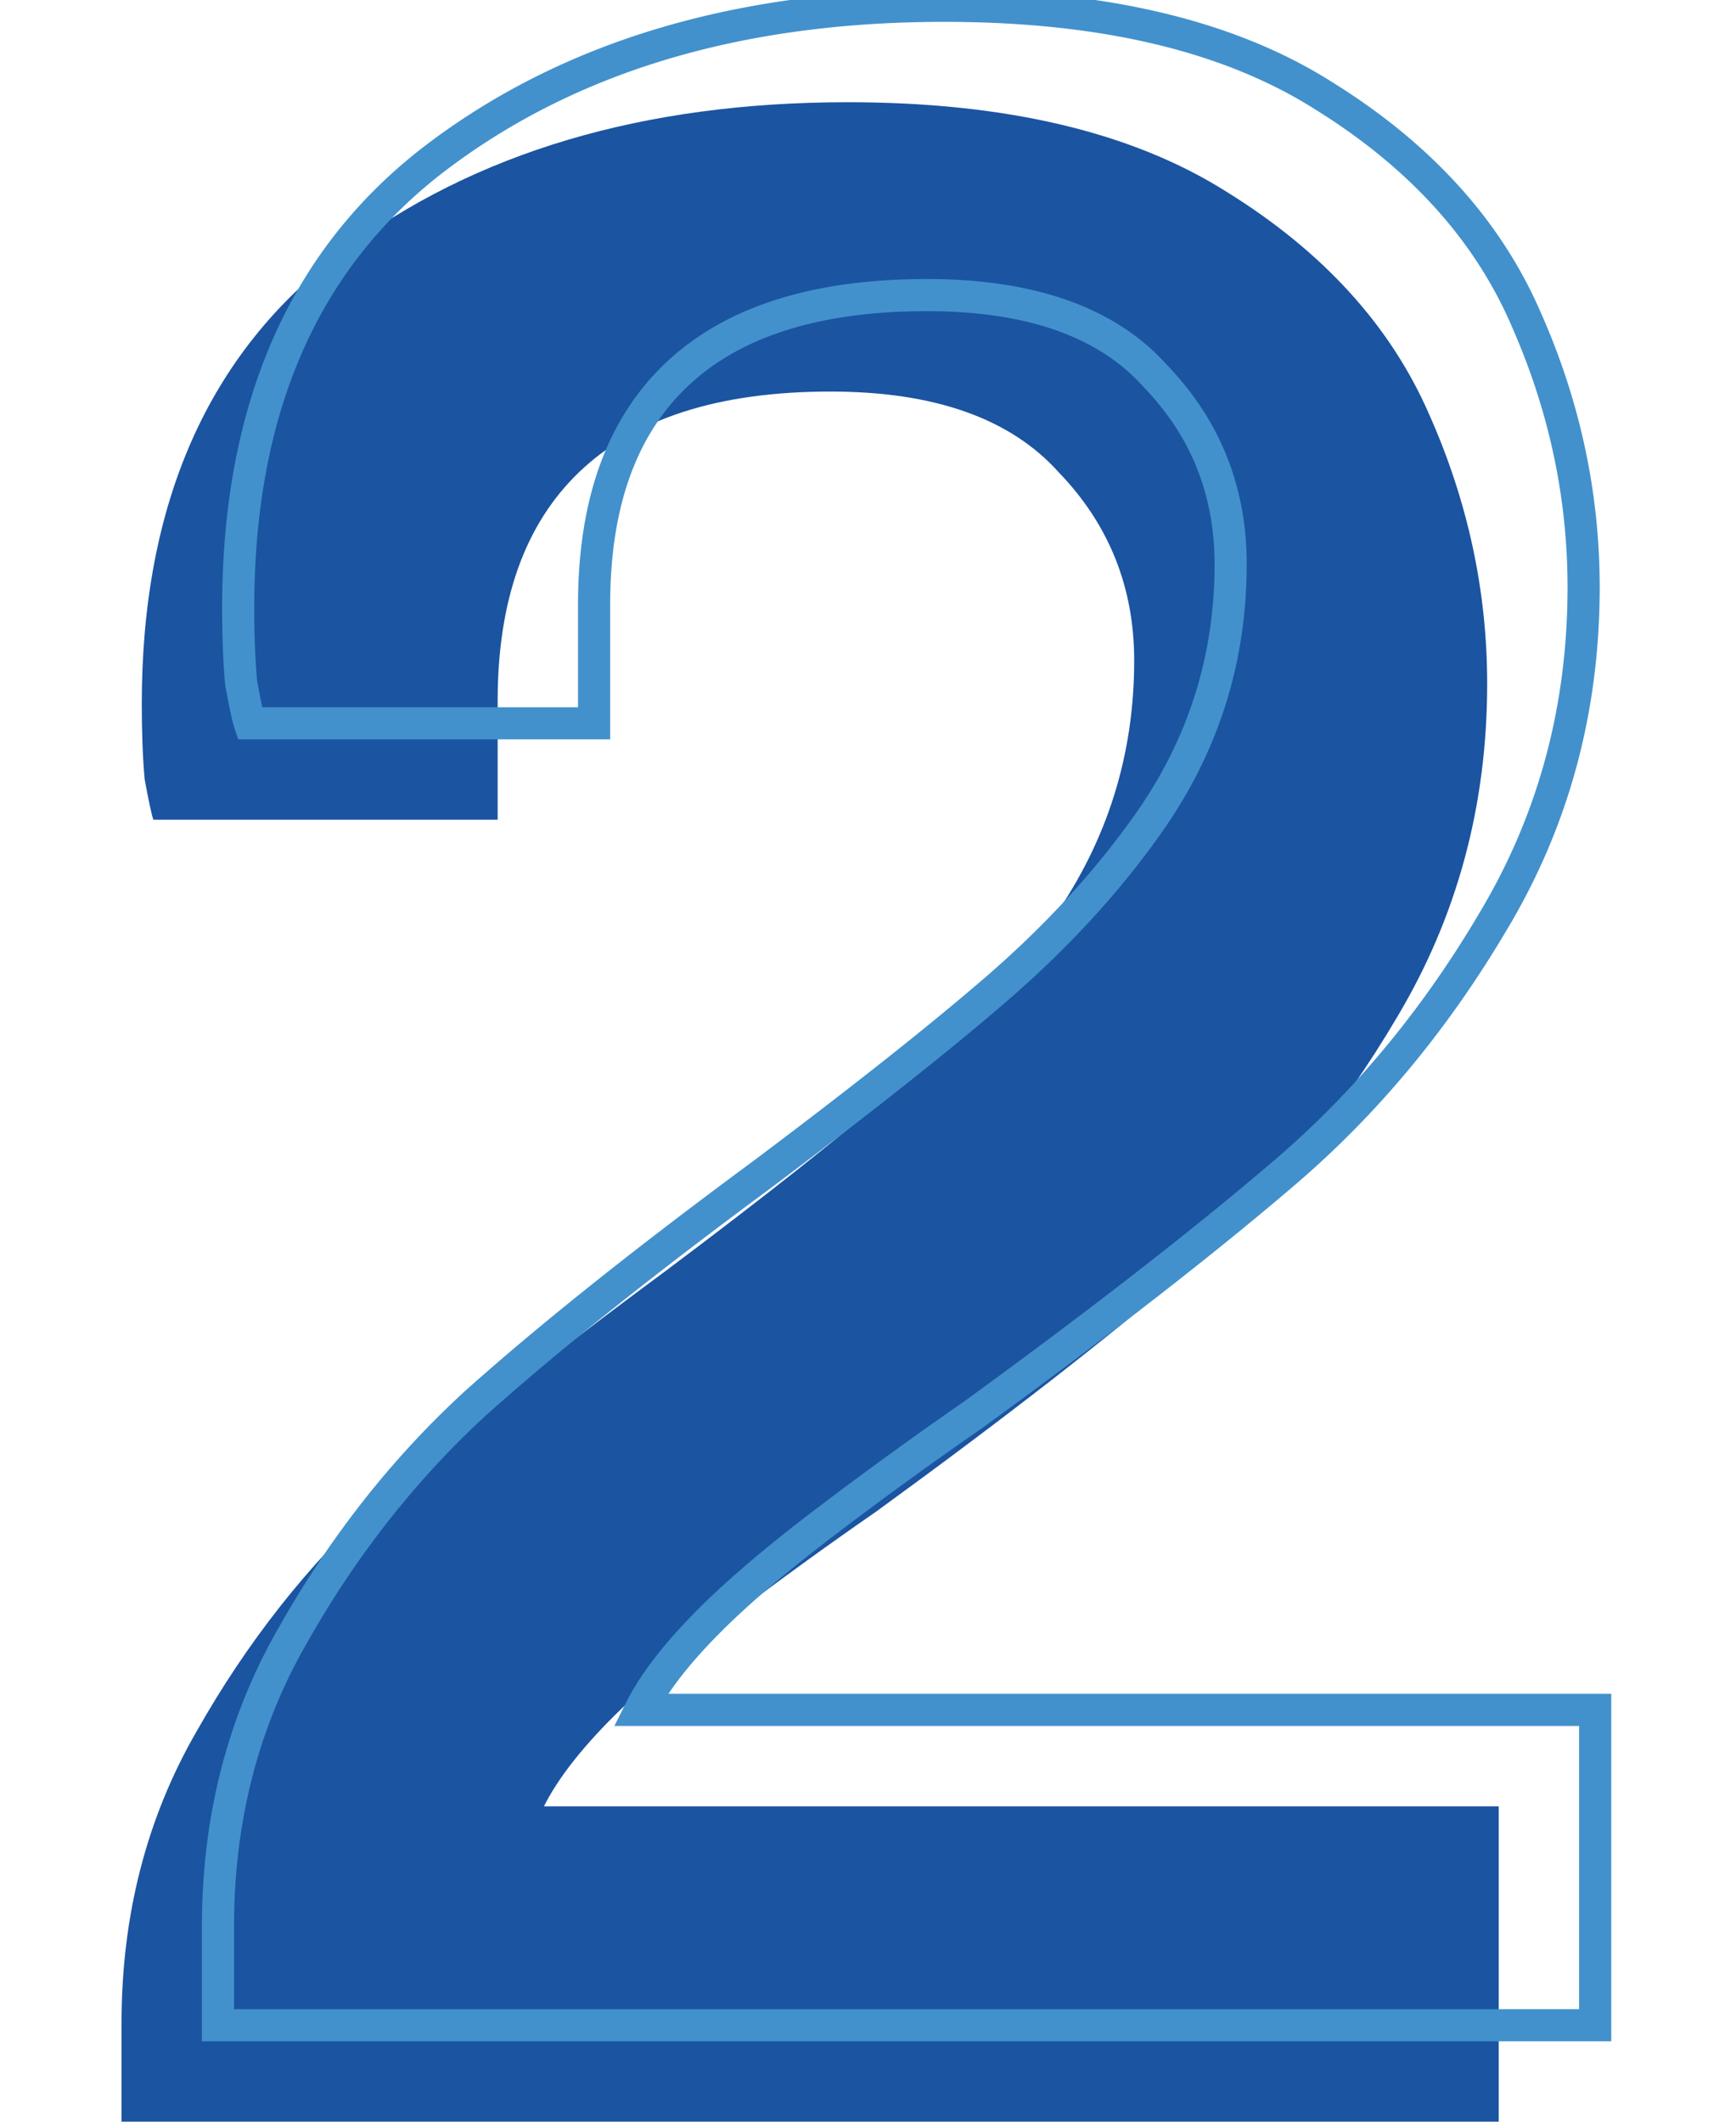 <svg width="54" height="66" fill="none" xmlns="http://www.w3.org/2000/svg"><path d="M3.78 62.94c0-3.36.78-6.39 2.34-9.09 1.56-2.76 3.45-5.16 5.67-7.2 2.28-2.04 5.25-4.41 8.91-7.11 3.12-2.34 5.58-4.29 7.38-5.85 1.86-1.62 3.42-3.33 4.68-5.13 1.68-2.4 2.52-5.07 2.52-8.01 0-2.28-.78-4.23-2.34-5.85-1.5-1.68-3.87-2.52-7.11-2.52-3.48 0-6.09.84-7.83 2.52-1.68 1.62-2.52 3.99-2.52 7.11v3.69H4.77c-.06-.18-.15-.6-.27-1.26-.06-.66-.09-1.44-.09-2.34 0-6.24 2.07-10.92 6.21-14.04 4.14-3.12 9.39-4.68 15.75-4.68 4.92 0 8.85.93 11.79 2.79 3 1.86 5.1 4.17 6.3 6.93 1.2 2.7 1.8 5.49 1.8 8.37 0 3.78-.93 7.23-2.79 10.35-1.8 3.06-3.96 5.67-6.48 7.83-2.52 2.16-5.76 4.68-9.72 7.56-1.56 1.08-3.09 2.19-4.59 3.33-1.5 1.14-2.7 2.16-3.6 3.06-1.02 1.02-1.74 1.95-2.16 2.79h29.7V66H3.78v-3.06Z" fill="#1B54A1"/><path d="m9.12 50.85.433.25.002-.004-.435-.246Zm5.67-7.2-.333-.373-.005.005.338.368Zm8.91-7.11.297.402.003-.002-.3-.4Zm7.38-5.85.328.378v-.001l-.328-.377Zm4.68-5.13.41.287-.41-.287Zm.18-13.86-.373.333.006.007.007.007.36-.347ZM21 11.7l.347.36L21 11.7Zm-2.52 10.8v.5h.5v-.5h-.5Zm-10.71 0-.474.158.114.342h.36v-.5Zm-.27-1.26-.498.045.002.023.004.021.492-.089Zm6.12-16.38.3.4-.3-.4Zm27.54-1.89-.267.423.004.002.263-.425Zm6.3 6.93-.459.2.002.003.457-.203Zm-.99 18.72-.43-.256-.001.002.431.254Zm-16.2 15.39.285.411.01-.007-.295-.404Zm-4.59 3.33-.302-.398.302.398Zm-3.6 3.06.354.354-.354-.354Zm-2.16 2.79-.447-.224-.362.724h.809v-.5Zm29.7 0h.5v-.5h-.5v.5Zm0 9.81v.5h.5V63h-.5ZM6.78 63h-.5v.5h.5V63Zm.5-3.06c0-3.28.76-6.222 2.273-8.84l-.866-.5C7.08 53.382 6.28 56.5 6.28 59.94h1Zm2.275-8.844c1.536-2.717 3.394-5.075 5.573-7.078l-.676-.736c-2.26 2.077-4.183 4.519-5.767 7.322l.87.492Zm5.568-7.073c2.264-2.026 5.221-4.386 8.874-7.08l-.594-.805c-3.667 2.705-6.65 5.085-8.946 7.14l.666.745ZM24 36.94c3.124-2.343 5.595-4.301 7.407-5.872l-.654-.756c-1.788 1.55-4.237 3.491-7.353 5.828l.6.8Zm7.408-5.873c1.887-1.643 3.476-3.383 4.762-5.22l-.82-.574c-1.234 1.763-2.765 3.443-4.598 5.04l.656.754Zm4.762-5.22c1.739-2.485 2.61-5.255 2.61-8.297h-1c0 2.838-.809 5.408-2.43 7.723l.82.574Zm2.61-8.297c0-2.407-.829-4.482-2.48-6.197l-.72.694c1.469 1.525 2.2 3.35 2.2 5.503h1Zm-2.467-6.183c-1.63-1.826-4.165-2.687-7.483-2.687v1c3.162 0 5.367.82 6.737 2.353l.746-.666ZM28.83 8.68c-3.553 0-6.31.857-8.177 2.66l.694.72c1.613-1.557 4.076-2.38 7.483-2.38v-1Zm-8.177 2.66c-1.807 1.743-2.673 4.262-2.673 7.47h1c0-3.032.814-5.253 2.367-6.75l-.694-.72Zm-2.673 7.47v3.69h1v-3.69h-1Zm.5 3.19H7.77v1h10.71v-1Zm-10.236.342c-.046-.14-.13-.521-.252-1.191l-.984.178c.118.65.214 1.108.288 1.33l.948-.317Zm-.246-1.147A25.79 25.79 0 0 1 7.91 18.9h-1c0 .91.03 1.706.092 2.385l.996-.09ZM7.91 18.9c0-6.119 2.022-10.635 6.01-13.64l-.6-.8C9.027 7.696 6.91 12.54 6.91 18.9h1Zm6.01-13.64C17.957 2.217 23.094.68 29.37.68v-1c-6.443 0-11.806 1.582-16.05 4.78l.6.8ZM29.37.68c4.863 0 8.69.92 11.523 2.713l.534-.846C38.381.62 34.347-.32 29.37-.32v1Zm11.527 2.715c2.928 1.816 4.952 4.053 6.105 6.704l.916-.398c-1.247-2.869-3.423-5.252-6.495-7.156l-.526.85Zm6.106 6.708c1.172 2.638 1.757 5.359 1.757 8.167h1c0-2.952-.615-5.81-1.843-8.573l-.914.406Zm1.757 8.167c0 3.694-.908 7.055-2.72 10.094l.86.512c1.908-3.2 2.86-6.74 2.86-10.606h-1Zm-2.721 10.096c-1.774 3.016-3.9 5.583-6.374 7.704l.65.76c2.565-2.199 4.76-4.852 6.586-7.956l-.862-.508Zm-6.374 7.704c-2.507 2.149-5.735 4.66-9.69 7.536l.59.808c3.965-2.884 7.217-5.413 9.75-7.584l-.65-.76Zm-9.68 7.529a128.466 128.466 0 0 0-4.607 3.343l.605.796a127.39 127.39 0 0 1 4.572-3.317l-.57-.822Zm-4.607 3.343c-1.51 1.148-2.73 2.183-3.652 3.104l.708.708c.878-.879 2.059-1.884 3.549-3.016l-.605-.796Zm-3.652 3.104c-1.04 1.04-1.8 2.014-2.253 2.92l.894.448c.387-.774 1.066-1.66 2.067-2.66l-.708-.708ZM19.92 53.69h29.7v-1h-29.7v1Zm29.2-.5V63h1v-9.81h-1Zm.5 9.31H6.78v1h42.84v-1ZM7.28 63v-3.06h-1V63h1Z" fill="#4291CC"/></svg>